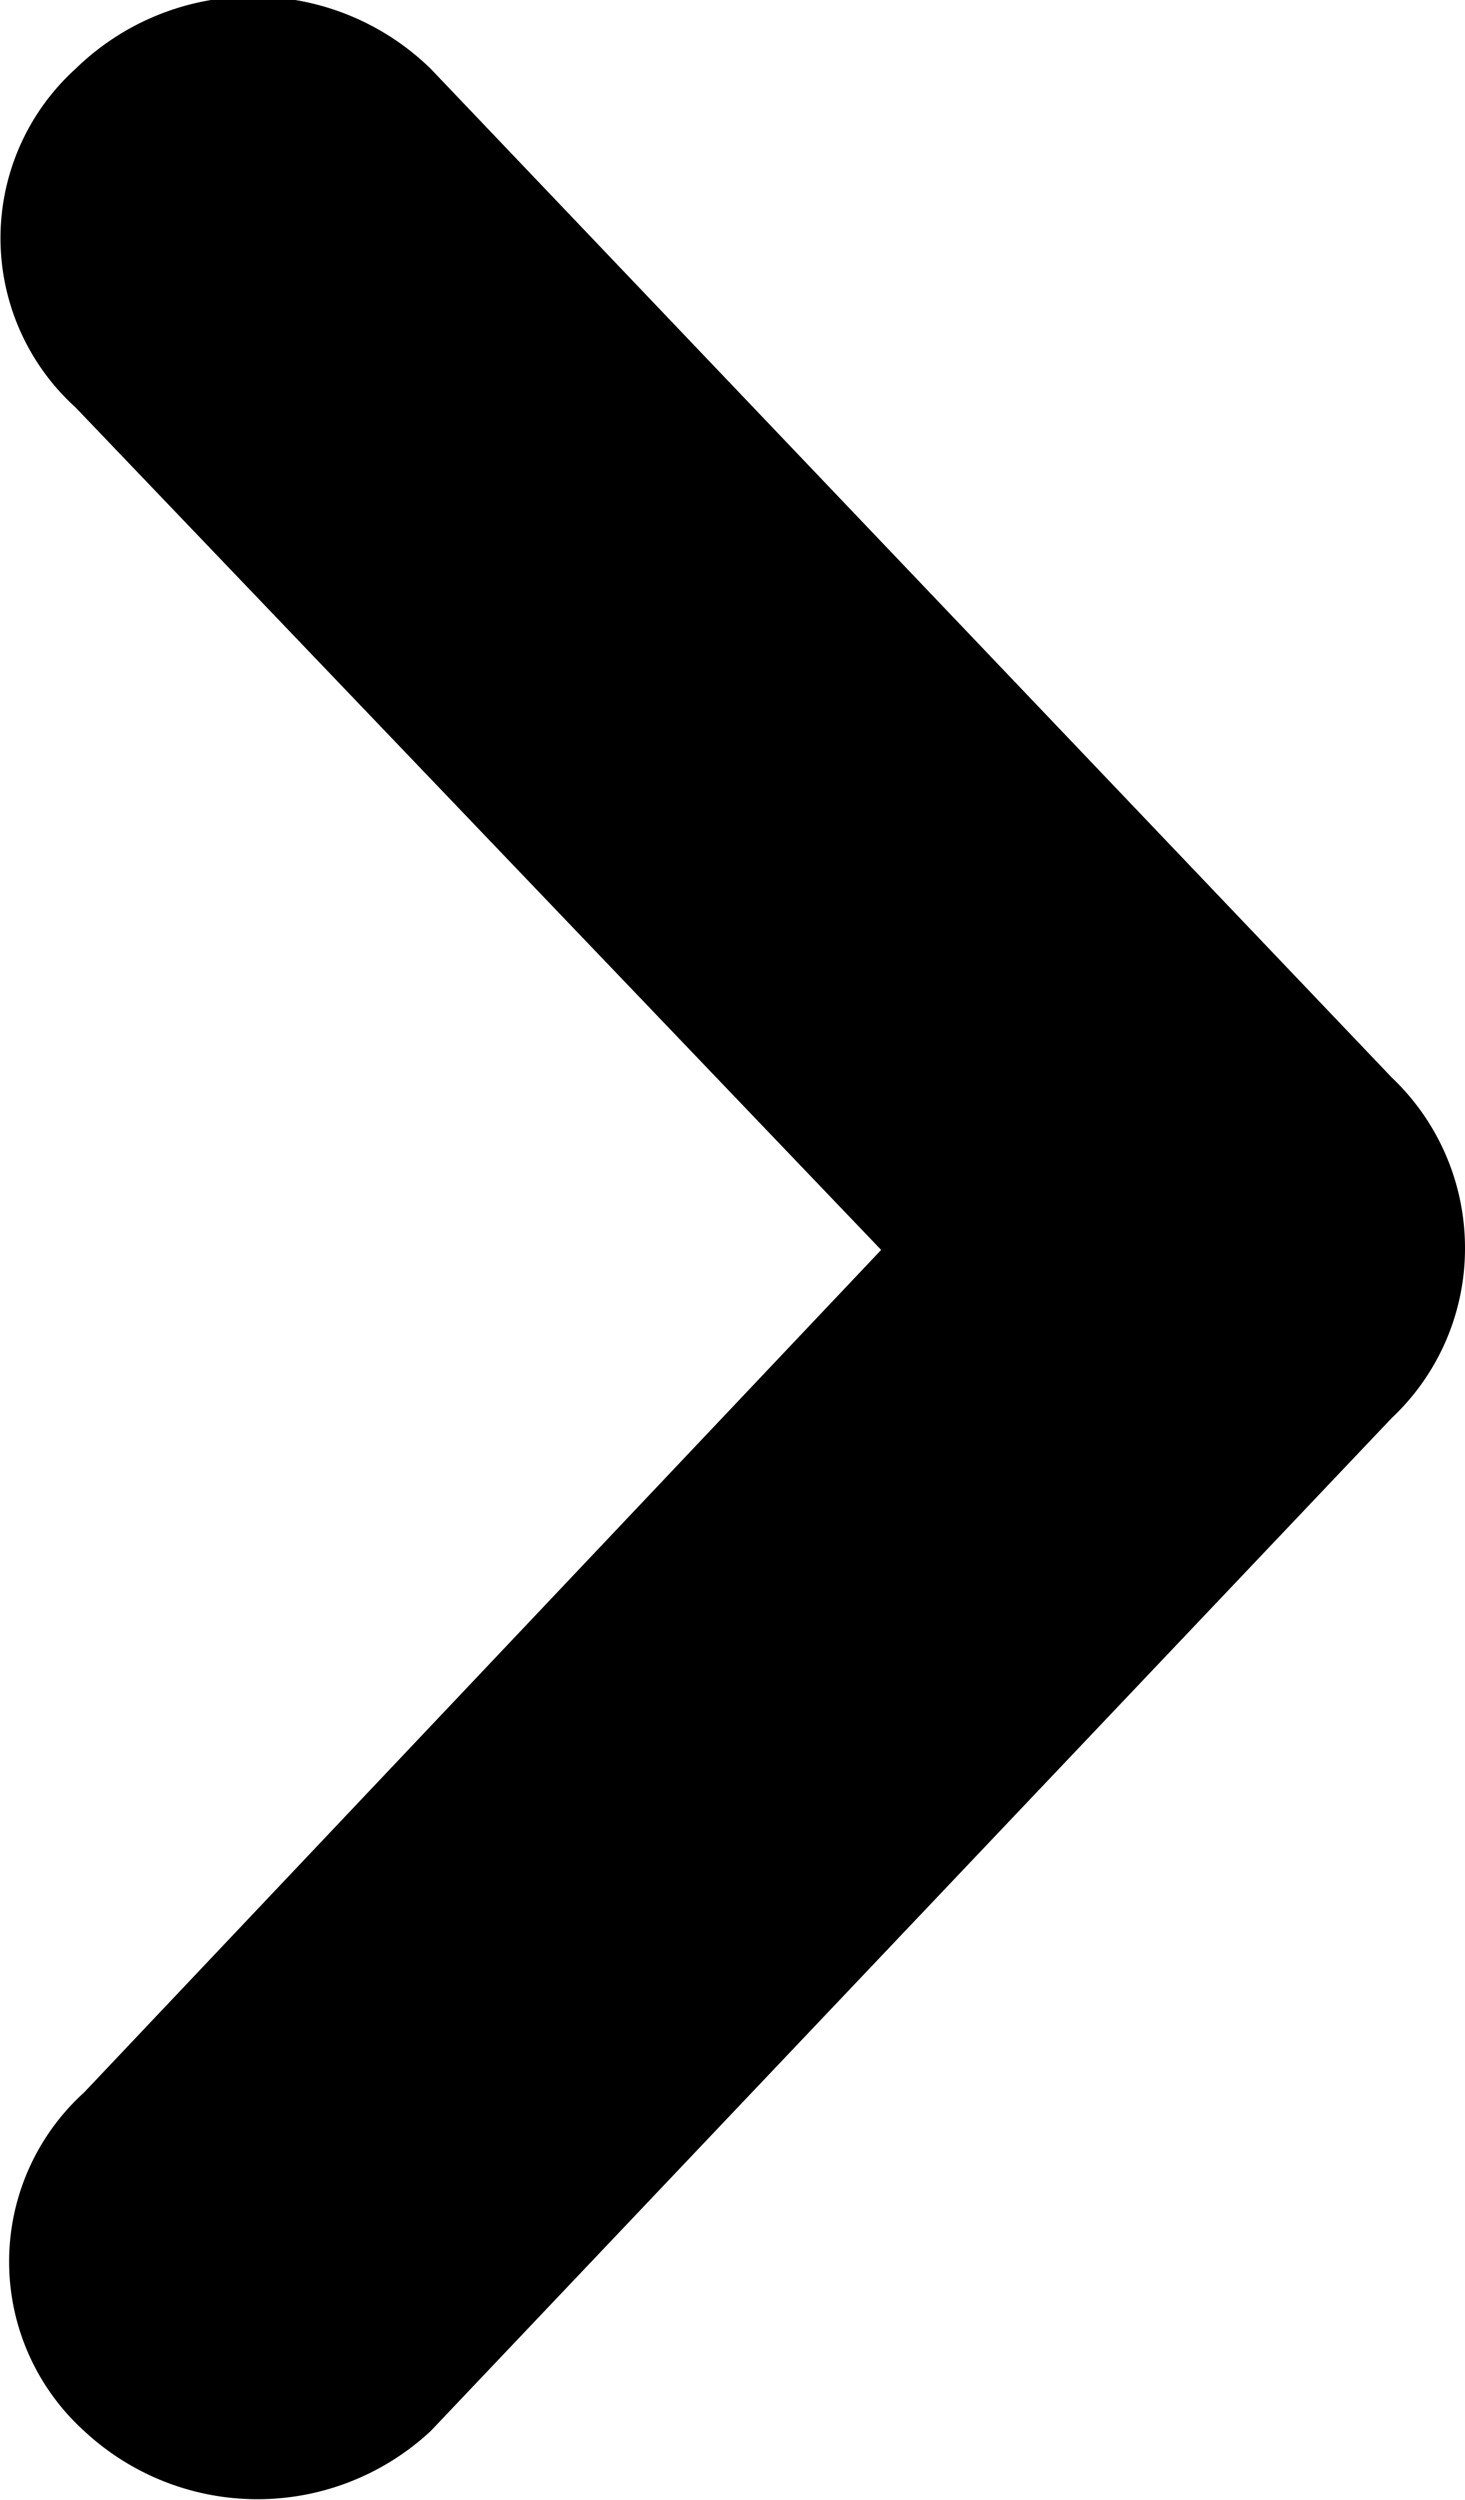<svg xmlns="http://www.w3.org/2000/svg" viewBox="0 0 6.8 11.6"><g data-name="Layer 2"><path d="M2 .32L6.46 5a1.09 1.09 0 0 1 .34.79 1.08 1.08 0 0 1-.34.79L2 11.28a1.18 1.18 0 0 1-1.61 0 1.06 1.06 0 0 1 0-1.57l3.7-3.91L.35 1.89a1.06 1.06 0 0 1 0-1.57A1.18 1.18 0 0 1 2 .32z" data-name="Chevron right"/></g></svg>